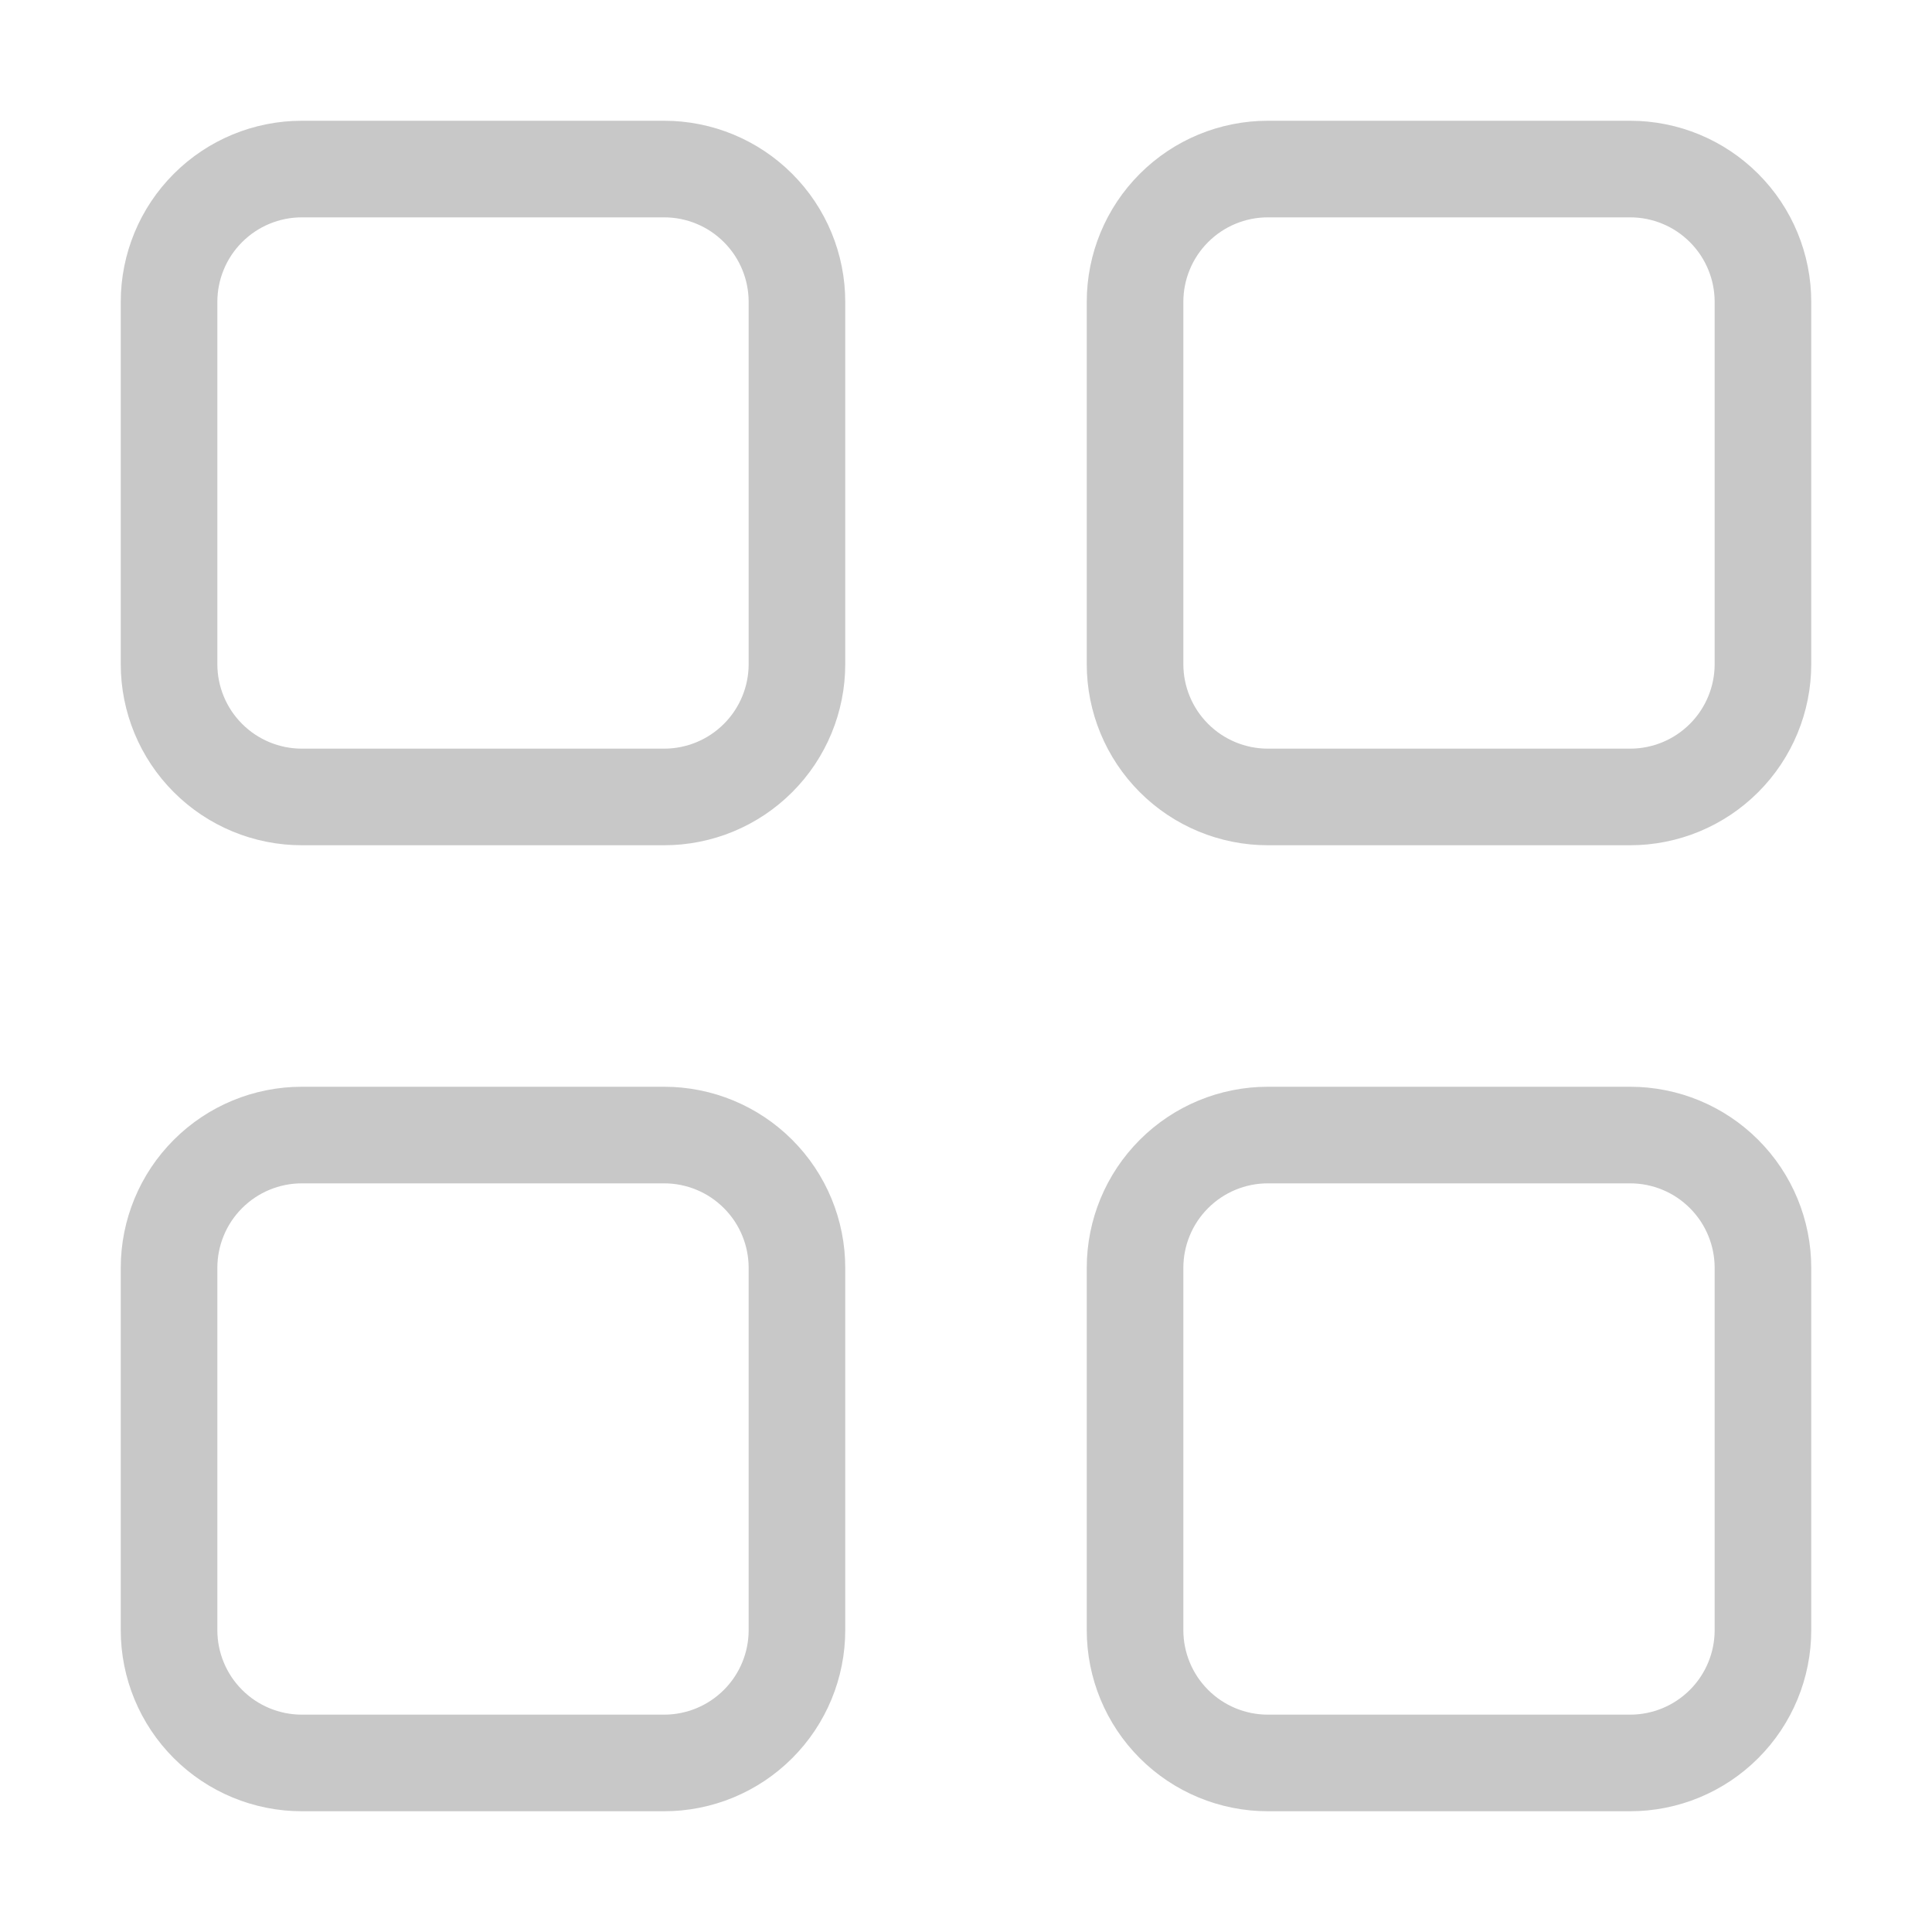<svg width="50" height="50" viewBox="0 0 50 50" fill="none" xmlns="http://www.w3.org/2000/svg">
<path d="M4.375 7.812C4.375 6.901 4.737 6.026 5.382 5.382C6.026 4.737 6.901 4.375 7.812 4.375H17.188C18.099 4.375 18.974 4.737 19.618 5.382C20.263 6.026 20.625 6.901 20.625 7.812V17.188C20.625 18.099 20.263 18.974 19.618 19.618C18.974 20.263 18.099 20.625 17.188 20.625H7.812C6.901 20.625 6.026 20.263 5.382 19.618C4.737 18.974 4.375 18.099 4.375 17.188V7.812ZM29.375 7.812C29.375 6.901 29.737 6.026 30.382 5.382C31.026 4.737 31.901 4.375 32.812 4.375H42.188C43.099 4.375 43.974 4.737 44.618 5.382C45.263 6.026 45.625 6.901 45.625 7.812V17.188C45.625 18.099 45.263 18.974 44.618 19.618C43.974 20.263 43.099 20.625 42.188 20.625H32.812C31.901 20.625 31.026 20.263 30.382 19.618C29.737 18.974 29.375 18.099 29.375 17.188V7.812ZM4.375 32.812C4.375 31.901 4.737 31.026 5.382 30.382C6.026 29.737 6.901 29.375 7.812 29.375H17.188C18.099 29.375 18.974 29.737 19.618 30.382C20.263 31.026 20.625 31.901 20.625 32.812V42.188C20.625 43.099 20.263 43.974 19.618 44.618C18.974 45.263 18.099 45.625 17.188 45.625H7.812C6.901 45.625 6.026 45.263 5.382 44.618C4.737 43.974 4.375 43.099 4.375 42.188V32.812ZM29.375 32.812C29.375 31.901 29.737 31.026 30.382 30.382C31.026 29.737 31.901 29.375 32.812 29.375H42.188C43.099 29.375 43.974 29.737 44.618 30.382C45.263 31.026 45.625 31.901 45.625 32.812V42.188C45.625 43.099 45.263 43.974 44.618 44.618C43.974 45.263 43.099 45.625 42.188 45.625H32.812C31.901 45.625 31.026 45.263 30.382 44.618C29.737 43.974 29.375 43.099 29.375 42.188V32.812Z" stroke="#C8C8C8" stroke-width="2.5"/>
</svg>

